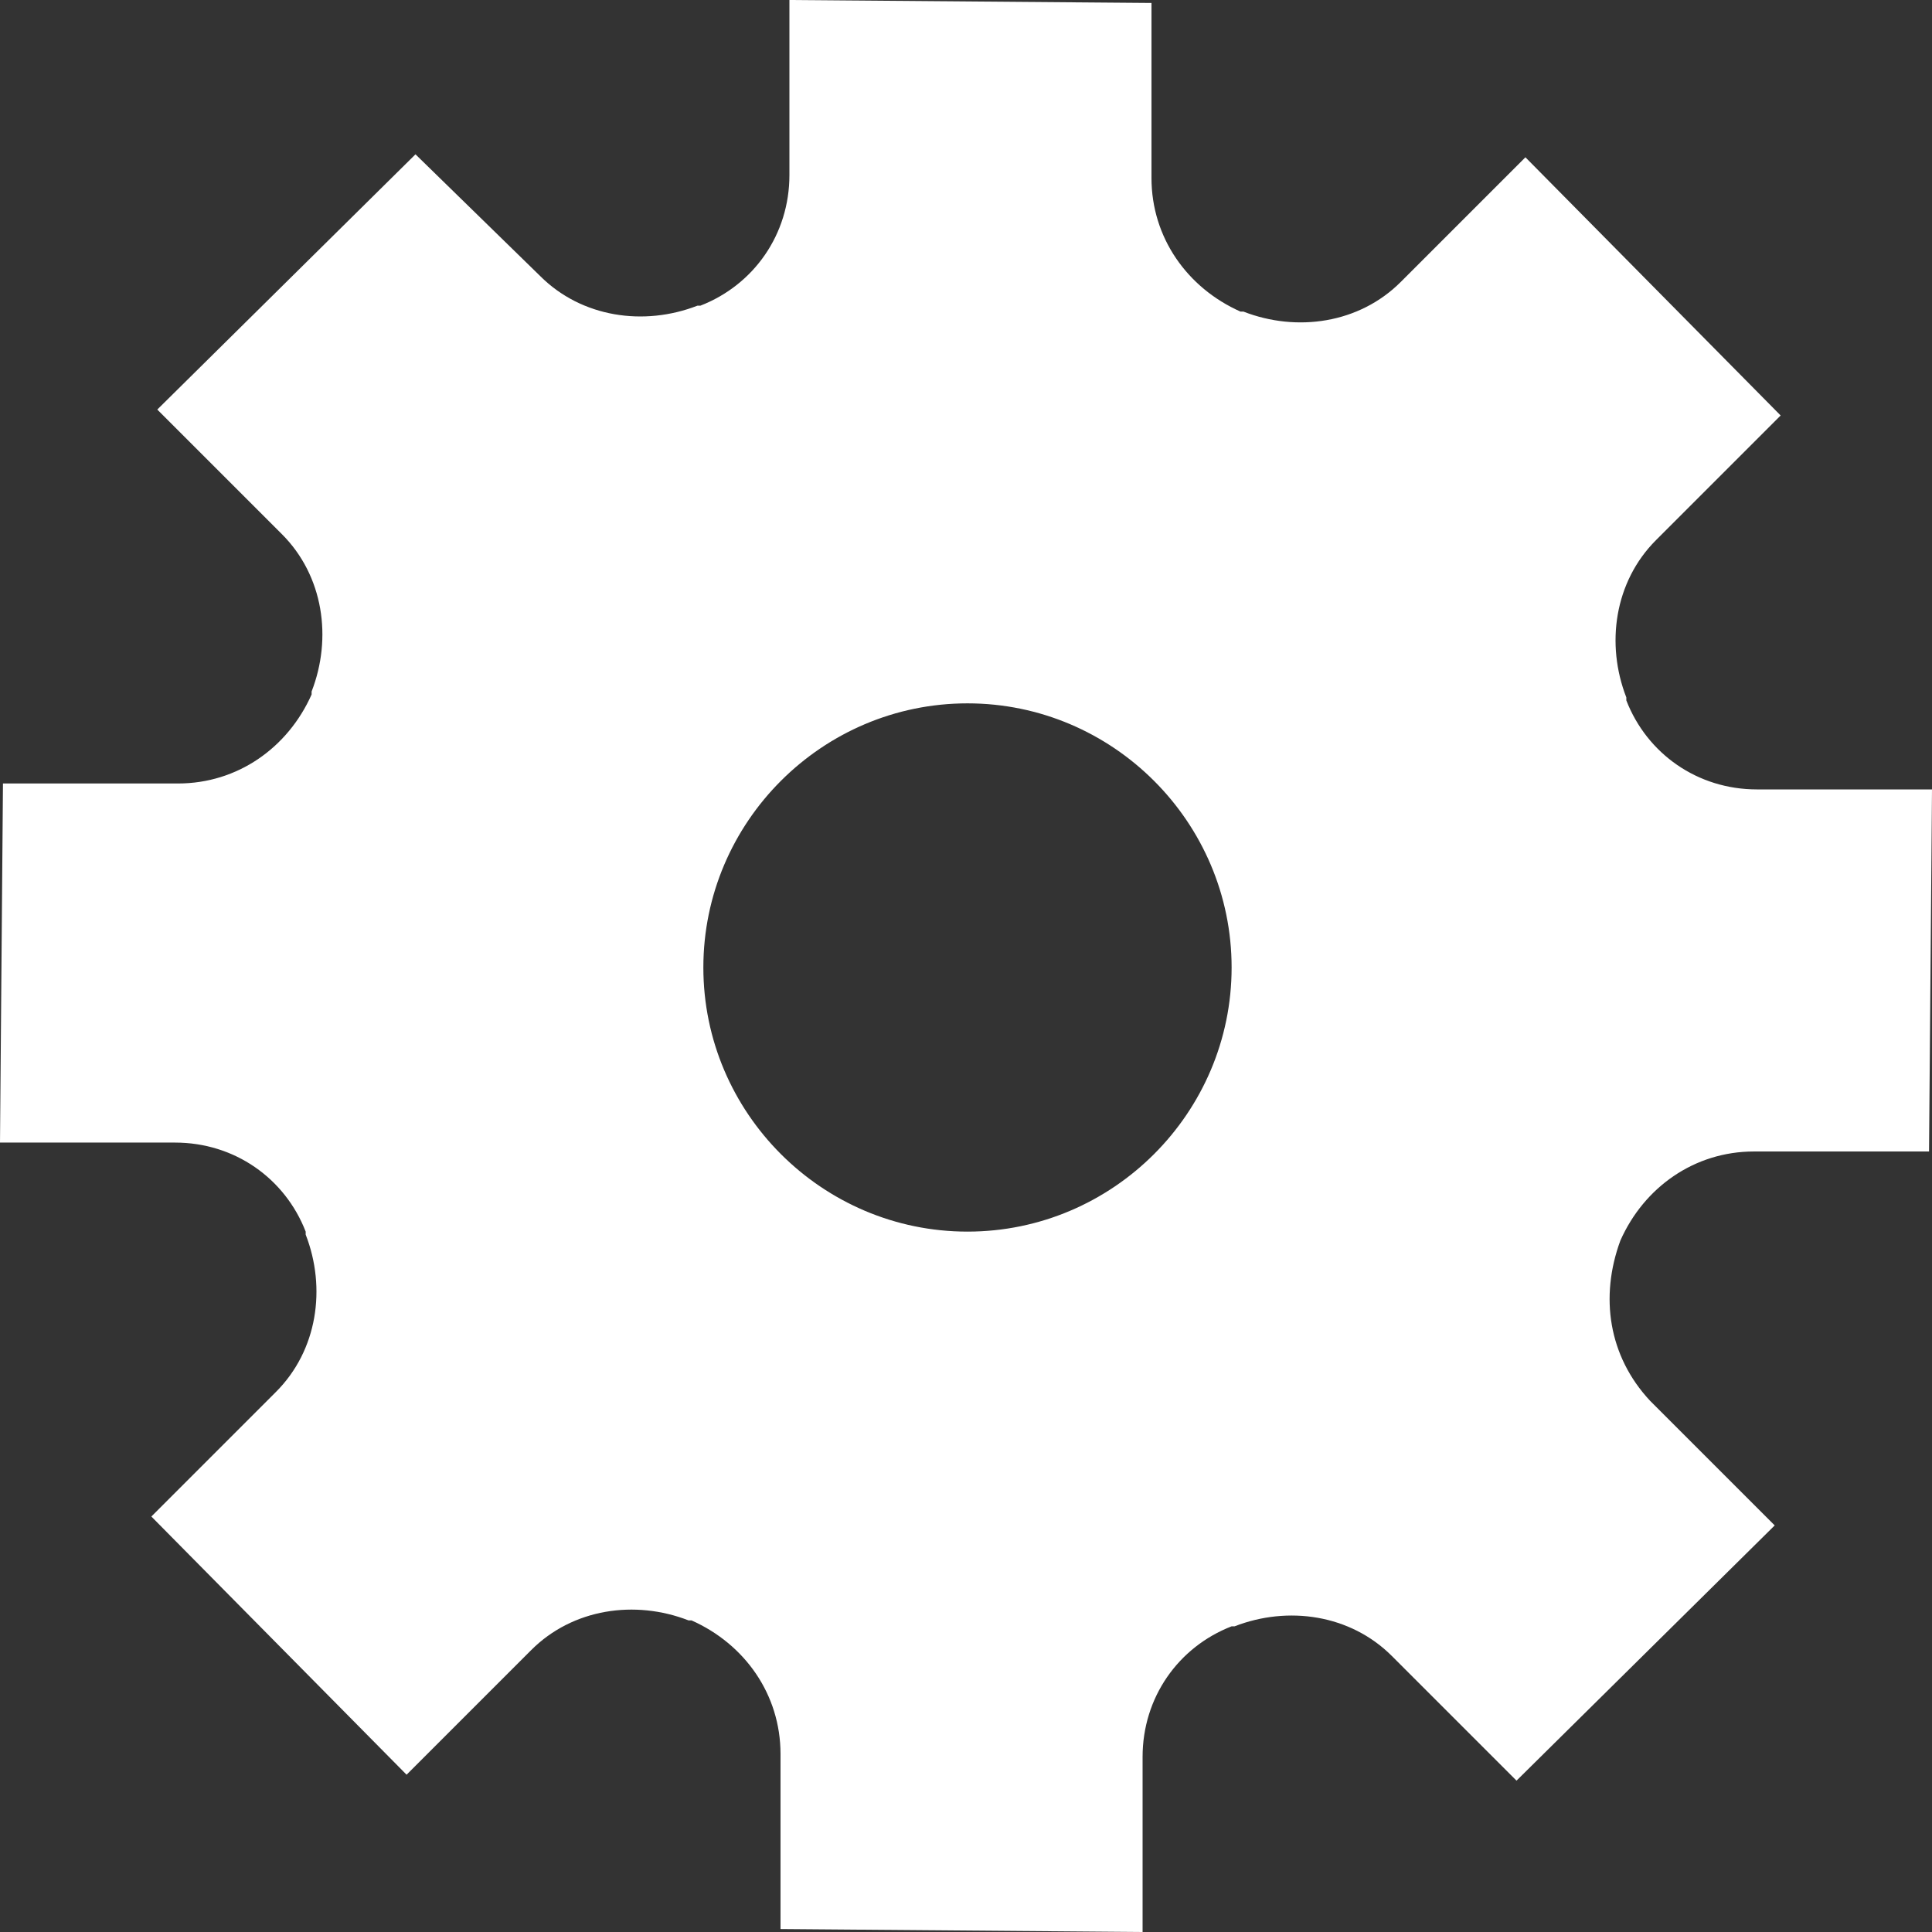<?xml version="1.0" encoding="utf-8"?>
<!-- Generator: Adobe Illustrator 24.3.0, SVG Export Plug-In . SVG Version: 6.00 Build 0)  -->
<svg version="1.1" id="Layer_2" xmlns="http://www.w3.org/2000/svg" xmlns:xlink="http://www.w3.org/1999/xlink" x="0px" y="0px"
	 viewBox="0 0 65.1 65.1" style="enable-background:new 0 0 65.1 65.1;" xml:space="preserve">
<rect x="0" y="0" width="65.1" height="65.1" fill="#333333" stroke="none"/>
<style type="text/css">
	.st0{fill:#FFFFFF;}
</style>
<path class="st0" d="M54.6,41.8c0.8-1.8,2.5-3,4.5-3l5.9,0l0.1-12.2l-5.9,0c-2,0-3.7-1.2-4.4-3c0,0,0,0,0-0.1
	c-0.7-1.8-0.4-3.9,1-5.3L60,14l-8.6-8.7l-4.2,4.2c-1.4,1.4-3.5,1.7-5.3,1c0,0,0,0-0.1,0c-1.8-0.8-3-2.5-3-4.5l0-5.9L26.6,0l0,5.9
	c0,2-1.2,3.7-3,4.4c0,0,0,0-0.1,0c-1.8,0.7-3.9,0.4-5.3-1L14,5.2l-8.7,8.6L9.5,18c1.4,1.4,1.7,3.5,1,5.3c0,0,0,0,0,0.1
	c-0.8,1.8-2.5,3-4.5,3l-5.9,0L0,38.5l5.9,0c2,0,3.7,1.2,4.4,3c0,0,0,0,0,0.1c0.7,1.8,0.4,3.9-1,5.3l-4.2,4.2l8.6,8.7l4.2-4.2
	c1.4-1.4,3.5-1.7,5.3-1c0,0,0,0,0.1,0c1.8,0.8,3,2.5,3,4.5l0,5.9l12.2,0.1l0-5.9c0-2,1.2-3.7,3-4.4c0,0,0,0,0.1,0
	c1.8-0.7,3.9-0.4,5.3,1l4.2,4.2l8.7-8.6l-4.2-4.2C54.2,45.7,53.9,43.7,54.6,41.8C54.6,41.8,54.6,41.8,54.6,41.8z M32.6,41.5
	c-4.9,0-8.9-4-8.9-8.9c0-4.9,4-8.9,8.9-8.9c4.9,0,8.9,4,8.9,8.9C41.5,37.5,37.5,41.5,32.6,41.5z"/>
</svg>
